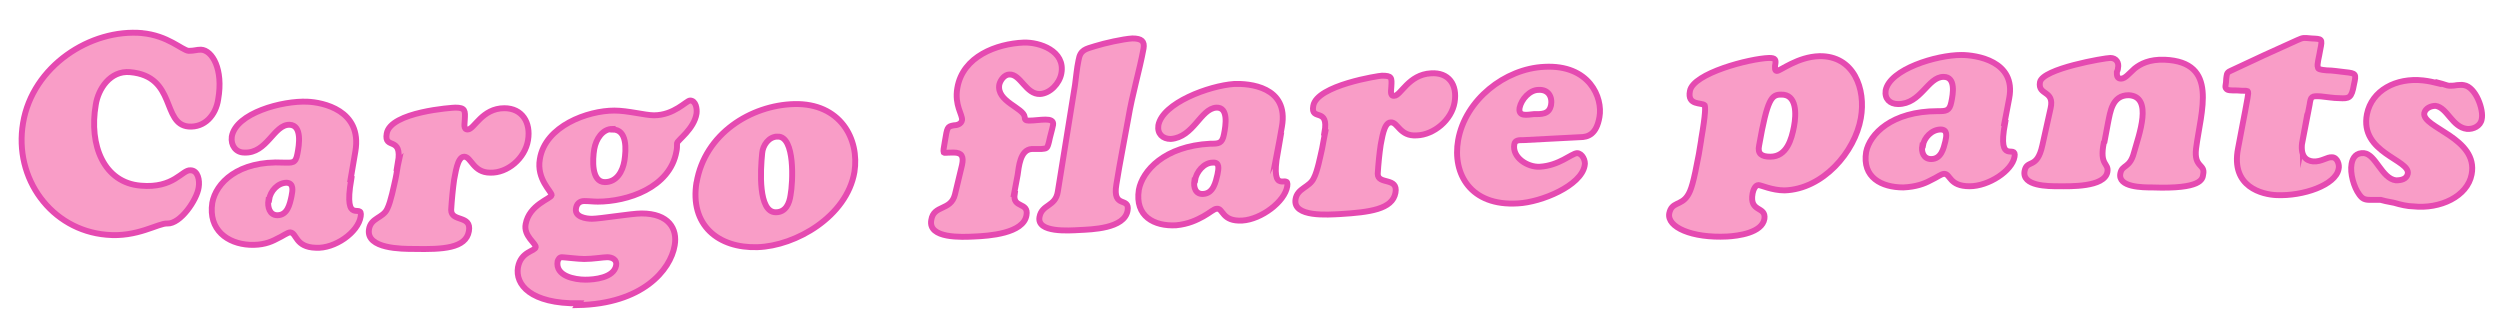 <?xml version="1.0" encoding="UTF-8"?>
<svg id="_レイヤー_1" xmlns="http://www.w3.org/2000/svg" version="1.1" viewBox="0 0 422.8 54.5">
  <!-- Generator: Adobe Illustrator 29.0.0, SVG Export Plug-In . SVG Version: 2.1.0 Build 186)  -->
  <defs>
    <style>
      .st0 {
        isolation: isolate;
      }

      .st1 {
        fill: #f99dc7;
        stroke: #e54ab1;
        stroke-miterlimit: 10;
      }
    </style>
  </defs>
  <g class="st0">
    <g>
      <path class="st1" d="M24,5.6c4.4.4,6.8,2.9,7.9,3,1,0,1.3-.2,2.1-.2,1.9.1,3.8,3.3,2.9,8.4-.4,2.7-2.3,4.8-5,4.6-4.6-.4-2-8.5-9.9-9.2-3.4-.3-5.4,2.9-5.8,5.5-1.2,6.9,1.4,13.2,7.6,13.7,5.6.5,7-2.7,8.4-2.6,1.3,0,1.6,1.7,1.4,2.9-.3,2.1-3.1,6.2-5.3,6.1-1.5-.1-5.1,2.4-10.3,1.9-9.3-.8-15.7-9.5-14.1-18.9,1.6-9.6,11.4-16,20.2-15.2Z"/>
      <path class="st1" d="M59.4,30.3c-1.4,8.2,2,3.8,1.6,6.3-.4,2.7-4.4,5.5-7.6,5.3-3.5-.1-3.2-2.5-4.3-2.6-.5,0-1.2.6-2.3,1.1-1.1.6-2.5,1.1-4.6,1-3.7-.2-7-2.5-6.3-7.1.6-3.3,4.3-7.2,12.1-6.8,1.4,0,2,.2,2.3-1.5.3-1.5.8-4.8-1.3-4.9-2.7-.1-3.8,4.9-7.7,4.7-1.4,0-2.3-1.2-2.1-2.7.7-4,8.6-6.1,12.8-5.9,2.5.1,9.3,1.4,8.1,8.4-.3,1.6-.5,3.1-.8,4.7ZM45.4,33.8c-.2,1.2.2,2.6,1.5,2.6,1.7,0,2.1-1.8,2.4-3.2.2-1,.4-2.2-.8-2.3-1.5,0-2.8,1.4-3,2.9Z"/>
      <path class="st1" d="M67.3,27.5c.8-4.6-2.4-2.1-1.9-4.9.6-3.7,11.2-4.4,11.6-4.4,1.7,0,1.7.5,1.6,2.1,0,.6-.3,1.6.5,1.6,1.1,0,2.4-3.6,6.2-3.6,3,0,4.5,2.4,4,5.4-.5,3.1-3.5,5.6-6.4,5.5-2.9,0-3.2-2.7-4.4-2.7-1.2,0-1.5,3.1-1.7,3.9-.2,1.4-.4,3.4-.5,5.1,0,2.1,3.5.8,3,3.6-.5,2.9-4.4,3.1-9.3,3-2,0-8.1,0-7.6-3.3.3-2,2.4-1.9,3.1-3.5.6-1.2,1.1-3.8,1.4-5.1.2-.9.3-1.9.5-2.8Z"/>
      <path class="st1" d="M97.9,51.3c-8.2.1-10.8-3.2-10.3-6.1.5-2.7,2.9-2.7,3-3.4.1-.6-2.1-1.9-1.7-3.9.6-3.3,4.3-4.3,4.4-4.9,0-.6-2.6-2.7-2-6.1.9-5.6,8.1-8.2,12.6-8.2,2.3,0,5.2.8,6.7.8,3.4,0,5.5-2.5,6.1-2.5,1,0,1.2,1.4,1.1,2.2-.4,2.6-3.2,4.5-3.3,5,0,.5,0,1-.1,1.4-1.1,6.2-8.4,8.5-13.3,8.5-.8,0-1.5-.1-2.3-.1-.8,0-1.3.5-1.4,1.3-.2,1.4,1.7,1.7,2.7,1.7,1.4,0,6.7-.9,8.4-.9,4.6,0,6.1,2.6,5.6,5.4-.7,4.2-5.5,9.9-16.4,10.1ZM99,47.3c1.5,0,4.8-.3,5.2-2.4.2-1-.7-1.4-1.5-1.4-.7,0-2.4.3-3.9.3-1,0-3.4-.3-3.8-.3-.4,0-.6.4-.7.7-.4,2.5,2.9,3.1,4.7,3.1ZM103.6,21.8c-1.7,0-2.8,1.7-3.1,3.4-.3,1.8-.5,5.6,1.8,5.6,2,0,3-1.8,3.3-3.6.3-1.9.5-5.3-2-5.3Z"/>
      <path class="st1" d="M117.8,30.9c1.4-8.3,9.2-13.1,16.5-13.3,7.8-.2,11.1,5.9,10.2,11.5-1.3,7.5-9.9,12.5-16.4,12.7-6.6.2-11.5-3.7-10.3-11ZM131.5,23.1c-1.5,0-2.5,1.5-2.6,2.8-.3,2.9-.7,10,2.3,10,1.7,0,2.3-1.5,2.5-2.9.4-2.1.8-10-2.2-9.9Z"/>
      <path class="st1" d="M171.6,32.8c-.4,2.5,2.4,1.3,2,3.6-.5,3.1-6.4,3.5-8.8,3.6-2.1.1-7.9.4-7.3-2.8.4-2.6,3.3-1.5,4-4.3.4-1.7.8-3.3,1.2-5,.3-1.4,0-2.1-1.4-2.1-1.3,0-1.6.1-1.7,0-.1-.3,0-.7.2-1.9.4-2.4.4-2.5,1.5-2.7.5,0,1.3-.2,1.4-.9.1-.9-1.3-2.5-.8-5.4.9-5.4,6.7-7.5,11.2-7.7,2.7-.1,7.1,1.4,6.4,5.2-.3,1.7-1.9,3.4-3.6,3.5-2.4.1-3.3-3.4-5.2-3.3-.8,0-1.5.9-1.7,1.7-.5,2.9,4.1,3.9,4.3,5.5,0,.4.1.6.7.6,1.8,0,4.3-.7,4.1.7-.2,1-.5,1.9-.7,2.9-.3,1.2-.4,1.1-1.3,1.2-.5,0-1,0-1.6,0-2,.1-2.2,3.1-2.4,4.4-.2,1.1-.4,2.2-.6,3.2ZM181.8,14.4c.2-1.4.3-2.8.6-4.2.3-1.8,1.2-1.9,2.8-2.4,1.6-.5,4.7-1.2,6.3-1.3,1.6,0,2.1.5,1.9,1.7-.7,3.8-1.9,7.7-2.6,11.9-.6,3.4-1.4,7.3-2,11.1-.7,4.2,2.3,2,1.9,4.4-.5,3.1-6.2,3.2-8.1,3.3-1.8.1-7.3.5-6.8-2.2.4-2.2,2.7-1.7,3.1-4.3,1-6,1.9-12,2.9-18Z"/>
      <path class="st1" d="M216.1,25.7c-1.4,7.9,2,3.4,1.6,5.8-.4,2.6-4.4,5.6-7.6,5.8-3.5.2-3.2-2.1-4.3-2-.5,0-1.2.7-2.3,1.3-1.1.6-2.5,1.3-4.6,1.5-3.7.2-7-1.5-6.3-6,.6-3.2,4.3-7.4,12.1-7.8,1.4,0,2,0,2.3-1.6.3-1.5.8-4.6-1.3-4.5-2.7.2-3.8,5-7.7,5.3-1.4,0-2.3-.9-2.1-2.3.7-3.8,8.6-6.7,12.8-7,2.5-.1,9.3.4,8.1,7.2-.3,1.5-.5,3-.8,4.5ZM202,30.5c-.2,1.2.2,2.4,1.5,2.3,1.7-.1,2.1-2,2.4-3.3.2-1,.4-2.1-.8-2-1.5,0-2.8,1.6-3,3Z"/>
      <path class="st1" d="M224,22.4c.8-4.4-2.4-1.8-1.9-4.5.6-3.5,11.2-5.1,11.6-5.1,1.7,0,1.7.3,1.6,1.9,0,.5-.3,1.6.5,1.5,1.1,0,2.4-3.6,6.2-3.8,3-.2,4.5,1.9,4,4.9-.5,3-3.5,5.5-6.4,5.6-2.9.2-3.2-2.3-4.4-2.2-1.2,0-1.5,3-1.7,3.8-.2,1.3-.4,3.2-.5,4.9,0,1.9,3.5.5,3,3.2-.5,2.8-4.4,3.3-9.3,3.6-2,.1-8.1.6-7.6-2.5.3-1.9,2.4-2,3.1-3.6.6-1.1,1.1-3.7,1.4-5,.2-.9.3-1.8.5-2.7Z"/>
      <path class="st1" d="M257.4,23.7c-.5,0-1.2,0-1.3.7-.4,2.2,2.2,3.9,4.3,3.8,3.3-.2,5.3-2.2,6.3-2.3.9,0,1.5,1.3,1.3,2.1-.6,3.4-7.3,6.2-11.3,6.4-8,.5-11.1-5-10.1-10.7,1.2-6.8,7.9-12.1,14.6-12.4,7.6-.4,9.9,5.2,9.3,8.5-.5,2.9-1.9,3.4-3.3,3.4-3.2.2-6.4.3-9.6.5ZM262.3,17.9c.3-1.6-.5-2.8-2.1-2.7-1.5,0-2.9,1.6-3.2,3-.3,1.6,1.3,1.2,2.4,1.1,1.2,0,2.6.1,2.9-1.5Z"/>
      <path class="st1" d="M287.7,23.6c.8-4.6.7-5.5.6-5.8-.5-.5-3,.1-2.5-2.4.5-3,10.1-5.5,13.4-5.6,1.1,0,1.2.3,1,1.3,0,.3-.1.9.3.9.6,0,3.5-2.4,7.2-2.5,5.8-.1,7.9,5.5,7,10.5-1,5.7-6.4,12-12.9,12.2-2.1,0-4-.9-4.4-.9-.6,0-.9.9-1,1.4-.6,3.3,2.3,2.1,2,4.3-.4,2.4-4.5,2.9-6.3,3-6,.3-10.2-1.6-9.8-3.9.4-2,2-1.3,3.1-3,.6-.9,1-2.2,1.9-7,.1-.8.3-1.6.4-2.4ZM301.2,16c-1.6,0-2.3.7-3.7,8.6-.3,1.4.4,1.9,1.9,1.9,2.8,0,3.6-3,4-5.1.4-2.1.5-5.5-2.2-5.4Z"/>
      <path class="st1" d="M339.1,20.8c-1.4,7.4,2,3.4,1.6,5.7-.4,2.4-4.4,5-7.6,5-3.5,0-3.2-2.1-4.3-2.1-.5,0-1.2.6-2.3,1.1-1.1.6-2.5,1.1-4.6,1.2-3.7,0-7-1.7-6.3-6,.6-3,4.3-6.9,12.1-6.9,1.4,0,2,0,2.3-1.5.3-1.4.8-4.3-1.3-4.3-2.7,0-3.8,4.6-7.7,4.6-1.4,0-2.3-.9-2.1-2.3.7-3.6,8.6-6,12.8-6,2.5,0,9.3,1,8.1,7.3-.3,1.4-.5,2.8-.8,4.2ZM325.1,24.6c-.2,1.1.2,2.3,1.5,2.3,1.7,0,2.1-1.8,2.4-3,.2-.9.4-2-.8-2-1.5,0-2.8,1.4-3,2.7Z"/>
      <path class="st1" d="M355.8,24.1c-.8,4,.9,3.4.6,5-.5,2.6-6.4,2.4-8.2,2.4-1.8,0-6.3,0-5.8-2.6.4-2,2.1-.2,3-4.3.5-2.1.9-4.2,1.4-6.3.7-3.1-2.2-2.1-1.8-4.4.4-2.3,11-4.1,11.9-4.1,1,0,1.5.8,1.3,1.7,0,.2-.1.5-.2.7,0,.5,0,1.1.7,1.1.7,0,1.3-.8,2.3-1.7,1-.8,2.5-1.6,5.1-1.5,9.2.4,6.1,8.7,5.3,15-.4,3.3,1.6,2.6,1.2,4.4-.1.8-.3,2.5-8.6,2.2-1.6,0-5.9,0-5.4-2.4.3-1.5,1.6-.8,2.3-3.5.8-2.9,3.3-9.5-.9-9.7-2.8,0-3.1,2.8-3.5,4.7-.2,1.1-.4,2.1-.6,3.2Z"/>
      <path class="st1" d="M389.4,23.7c-.5,2.7.6,3.5,1.8,3.6,1.4.1,2.4-.8,3.2-.7.9,0,1.3,1.3,1.1,2-.5,2.7-6,4.6-10.5,4.4-2.3-.1-7.8-1.3-6.5-7.9.5-2.8,1.1-5.6,1.6-8.5.1-.7.2-1,0-1.2-.2-.1-.7,0-1.7-.1-1.2,0-1.7,0-1.9-.3-.3-.3,0-.7,0-1.7.1-.6,0-1,.7-1.3,3.8-1.8,7.5-3.5,11.3-5.2,1.1-.5,1.1-.4,2.4-.3,1.8.1,1.9,0,1.5,1.9-.2,1.3-.6,2.5-.4,3,0,.3.4.4,1.5.5,1,0,2.1.2,3.1.3,1.9.2,1.9.3,1.5,2.1-.4,2.3-.8,2.4-2.5,2.3-1,0-2-.2-3.1-.3-1.6-.1-1.7,0-1.9,1.4-.4,2-.8,4-1.2,6.1Z"/>
      <path class="st1" d="M412.4,14c.8.2,1.5.5,1.8.5.4,0,.8,0,1.3-.1.4,0,.8-.1,1.2,0,2,.3,3.4,4.2,3,5.8-.2,1.1-1.4,1.7-2.5,1.6-2.5-.3-3.3-3.6-5.3-3.9-.8,0-1.7.4-1.9,1.2-.5,2.5,9.2,4.2,8,10.4-.7,3.7-5.3,5.9-9.9,5.4-.9,0-2.2-.3-3.2-.6-1.1-.2-2-.4-2.3-.5-.3,0-.6,0-.9,0-.3,0-.5,0-.9,0-.9,0-1.3-.2-1.8-.9-.9-1.2-1.6-3.6-1.3-5.2.2-1.1.8-1.9,2.1-1.8,2,.2,3,4.3,5.4,4.6.9,0,1.8-.2,2-1.1.5-2.4-8.2-3.5-6.9-10.1.8-4,4.9-6.2,9.5-5.7.9.1,1.8.3,2.6.5Z"/>
    </g>
  </g>
</svg>